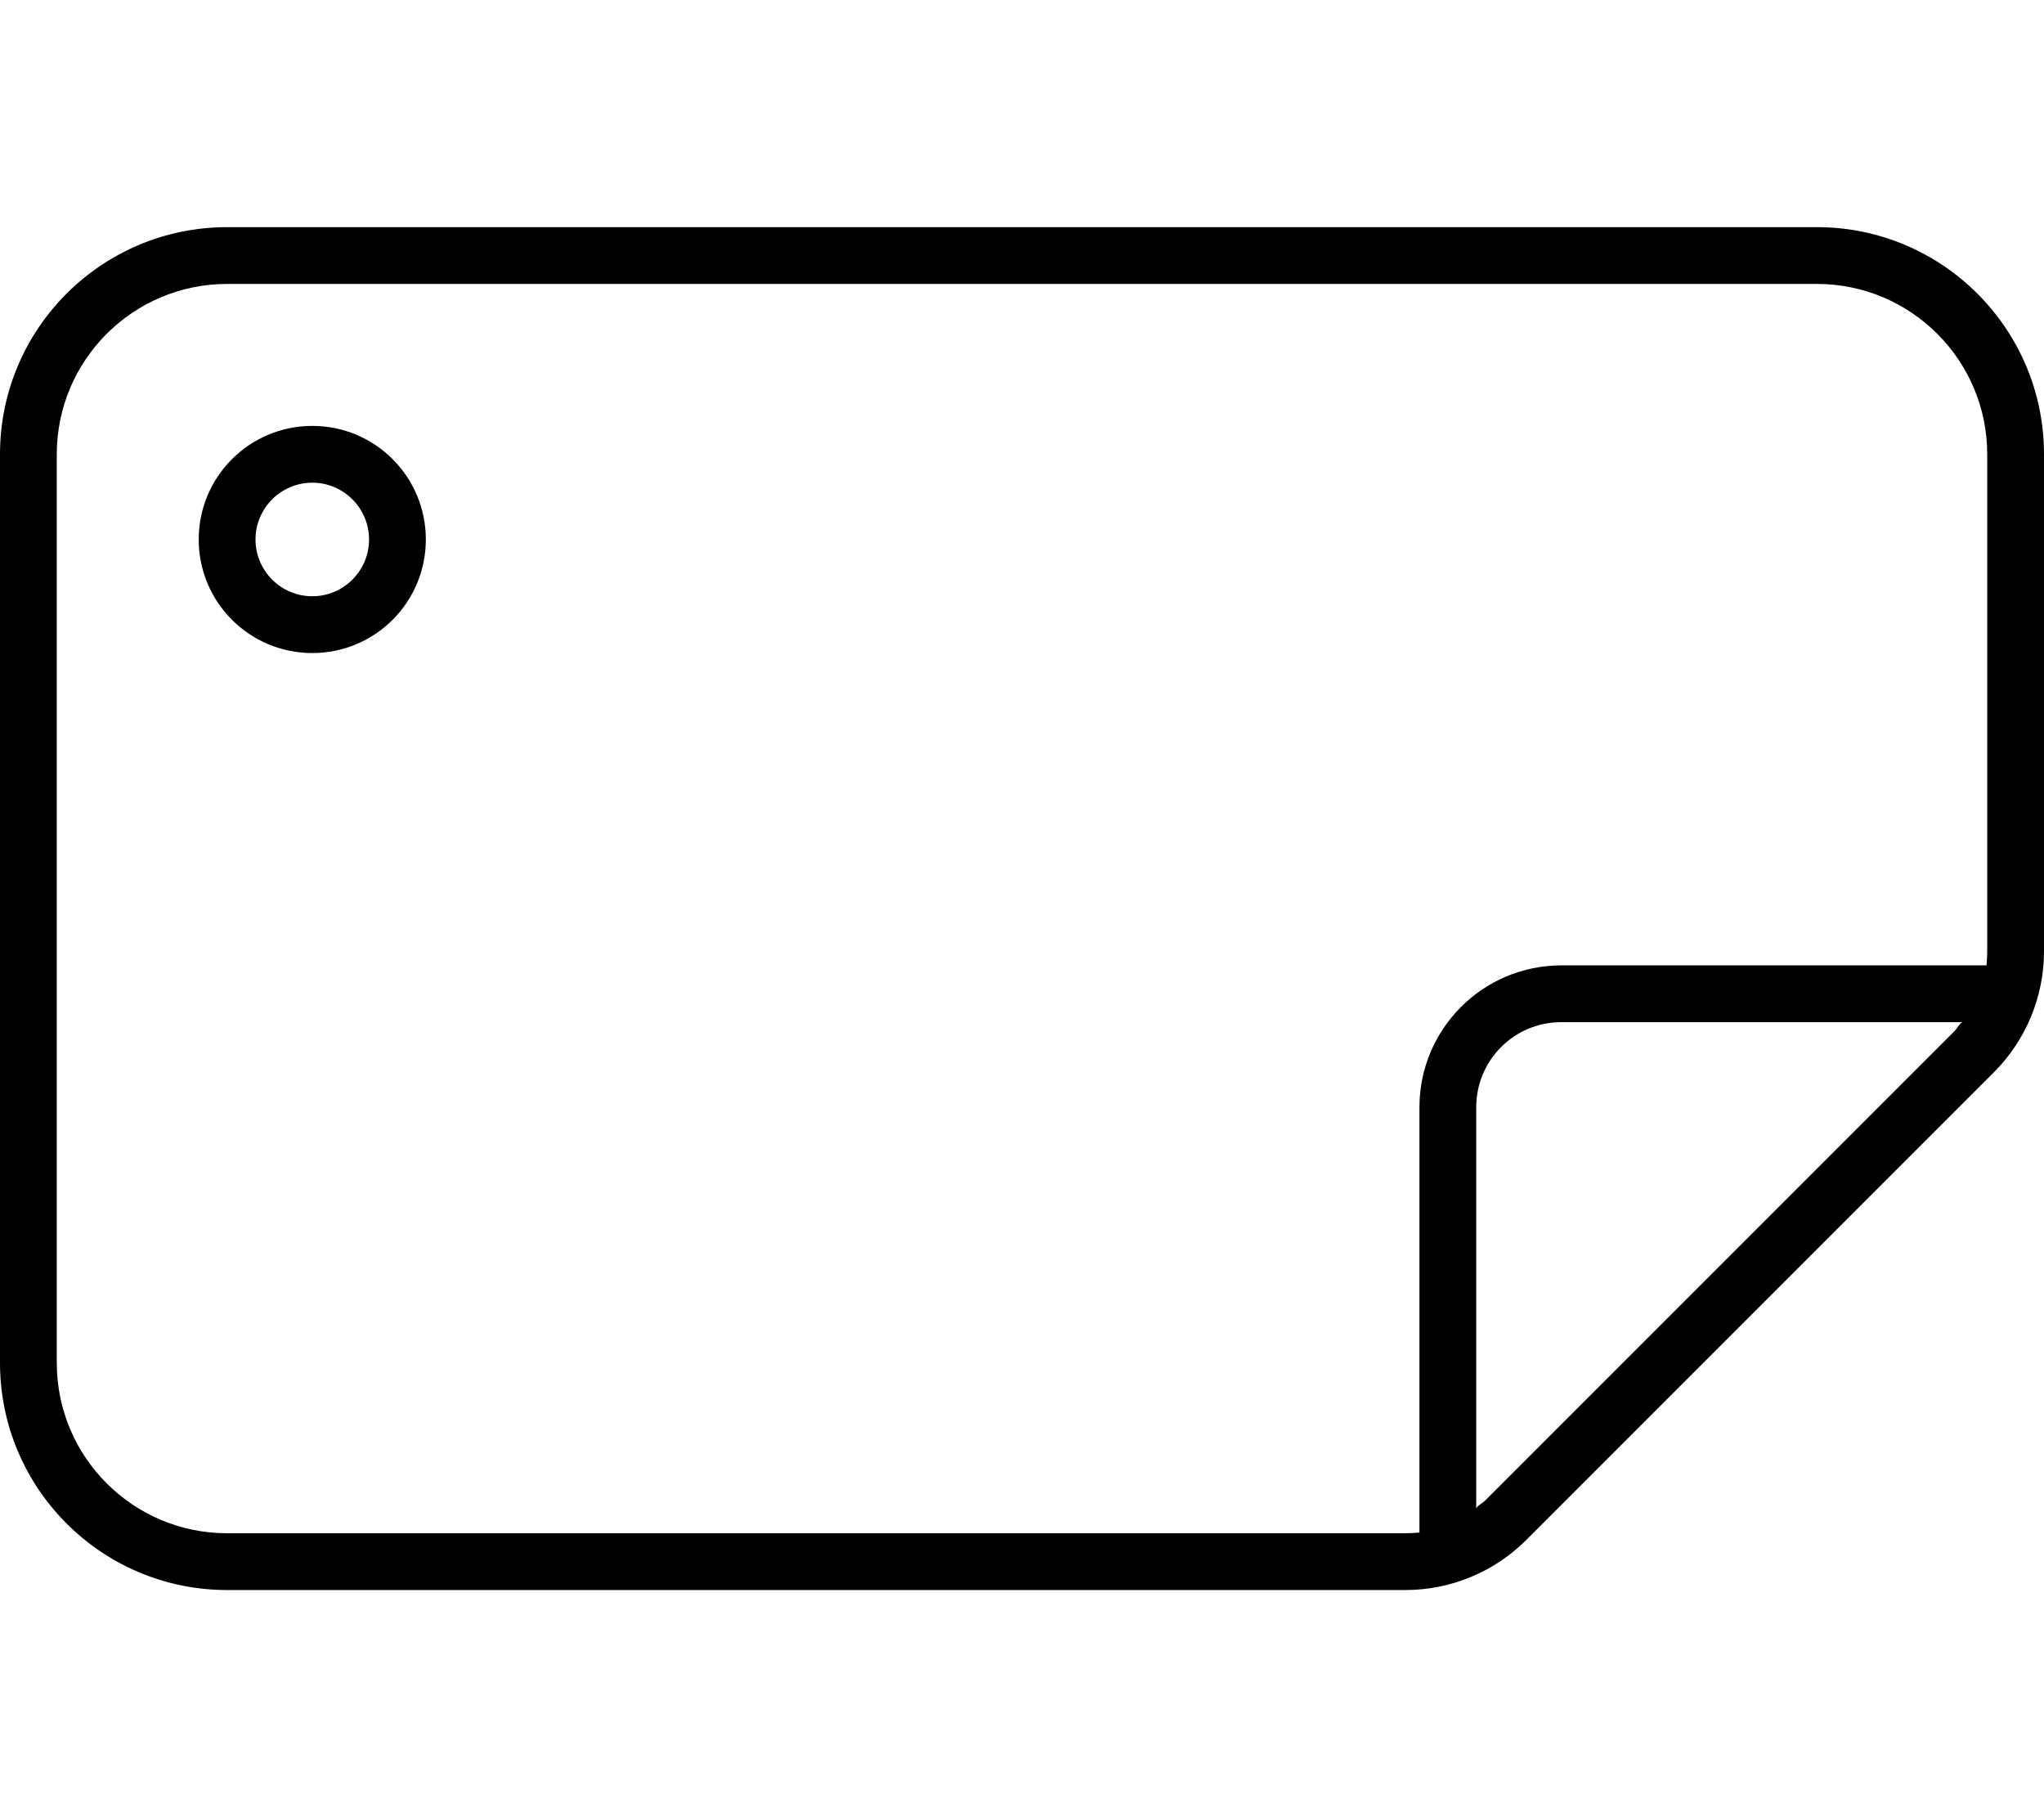 <svg xmlns="http://www.w3.org/2000/svg" viewBox="0 0 576 512"><!--! Font Awesome Pro 6.1.1 by @fontawesome - https://fontawesome.com License - https://fontawesome.com/license (Commercial License) Copyright 2022 Fonticons, Inc. --><path d="M120 152C120 169.7 105.7 184 88 184C70.33 184 56 169.7 56 152C56 134.3 70.33 120 88 120C105.7 120 120 134.3 120 152zM88 168C96.84 168 104 160.8 104 152C104 143.2 96.84 136 88 136C79.16 136 72 143.2 72 152C72 160.8 79.16 168 88 168zM576 268.1C576 280.8 570.9 293.1 561.9 302.1L430.1 433.9C421.1 442.9 408.8 448 396.1 448H64C28.65 448 0 419.3 0 384V128C0 92.65 28.65 64 64 64H512C547.3 64 576 92.65 576 128V268.1zM16 128V384C16 410.5 37.49 432 64 432H396.1C397.4 432 398.7 431.9 400 431.8V312C400 289.9 417.9 272 440 272H559.8C559.9 270.7 560 269.4 560 268.1V128C560 101.5 538.5 80 512 80H64C37.49 80 16 101.5 16 128V128zM550.6 290.7C551.5 289.9 552.3 288.1 553.1 288H440C426.7 288 416 298.7 416 312V425.1C416.1 424.3 417.9 423.5 418.7 422.6L550.6 290.7z"/></svg>